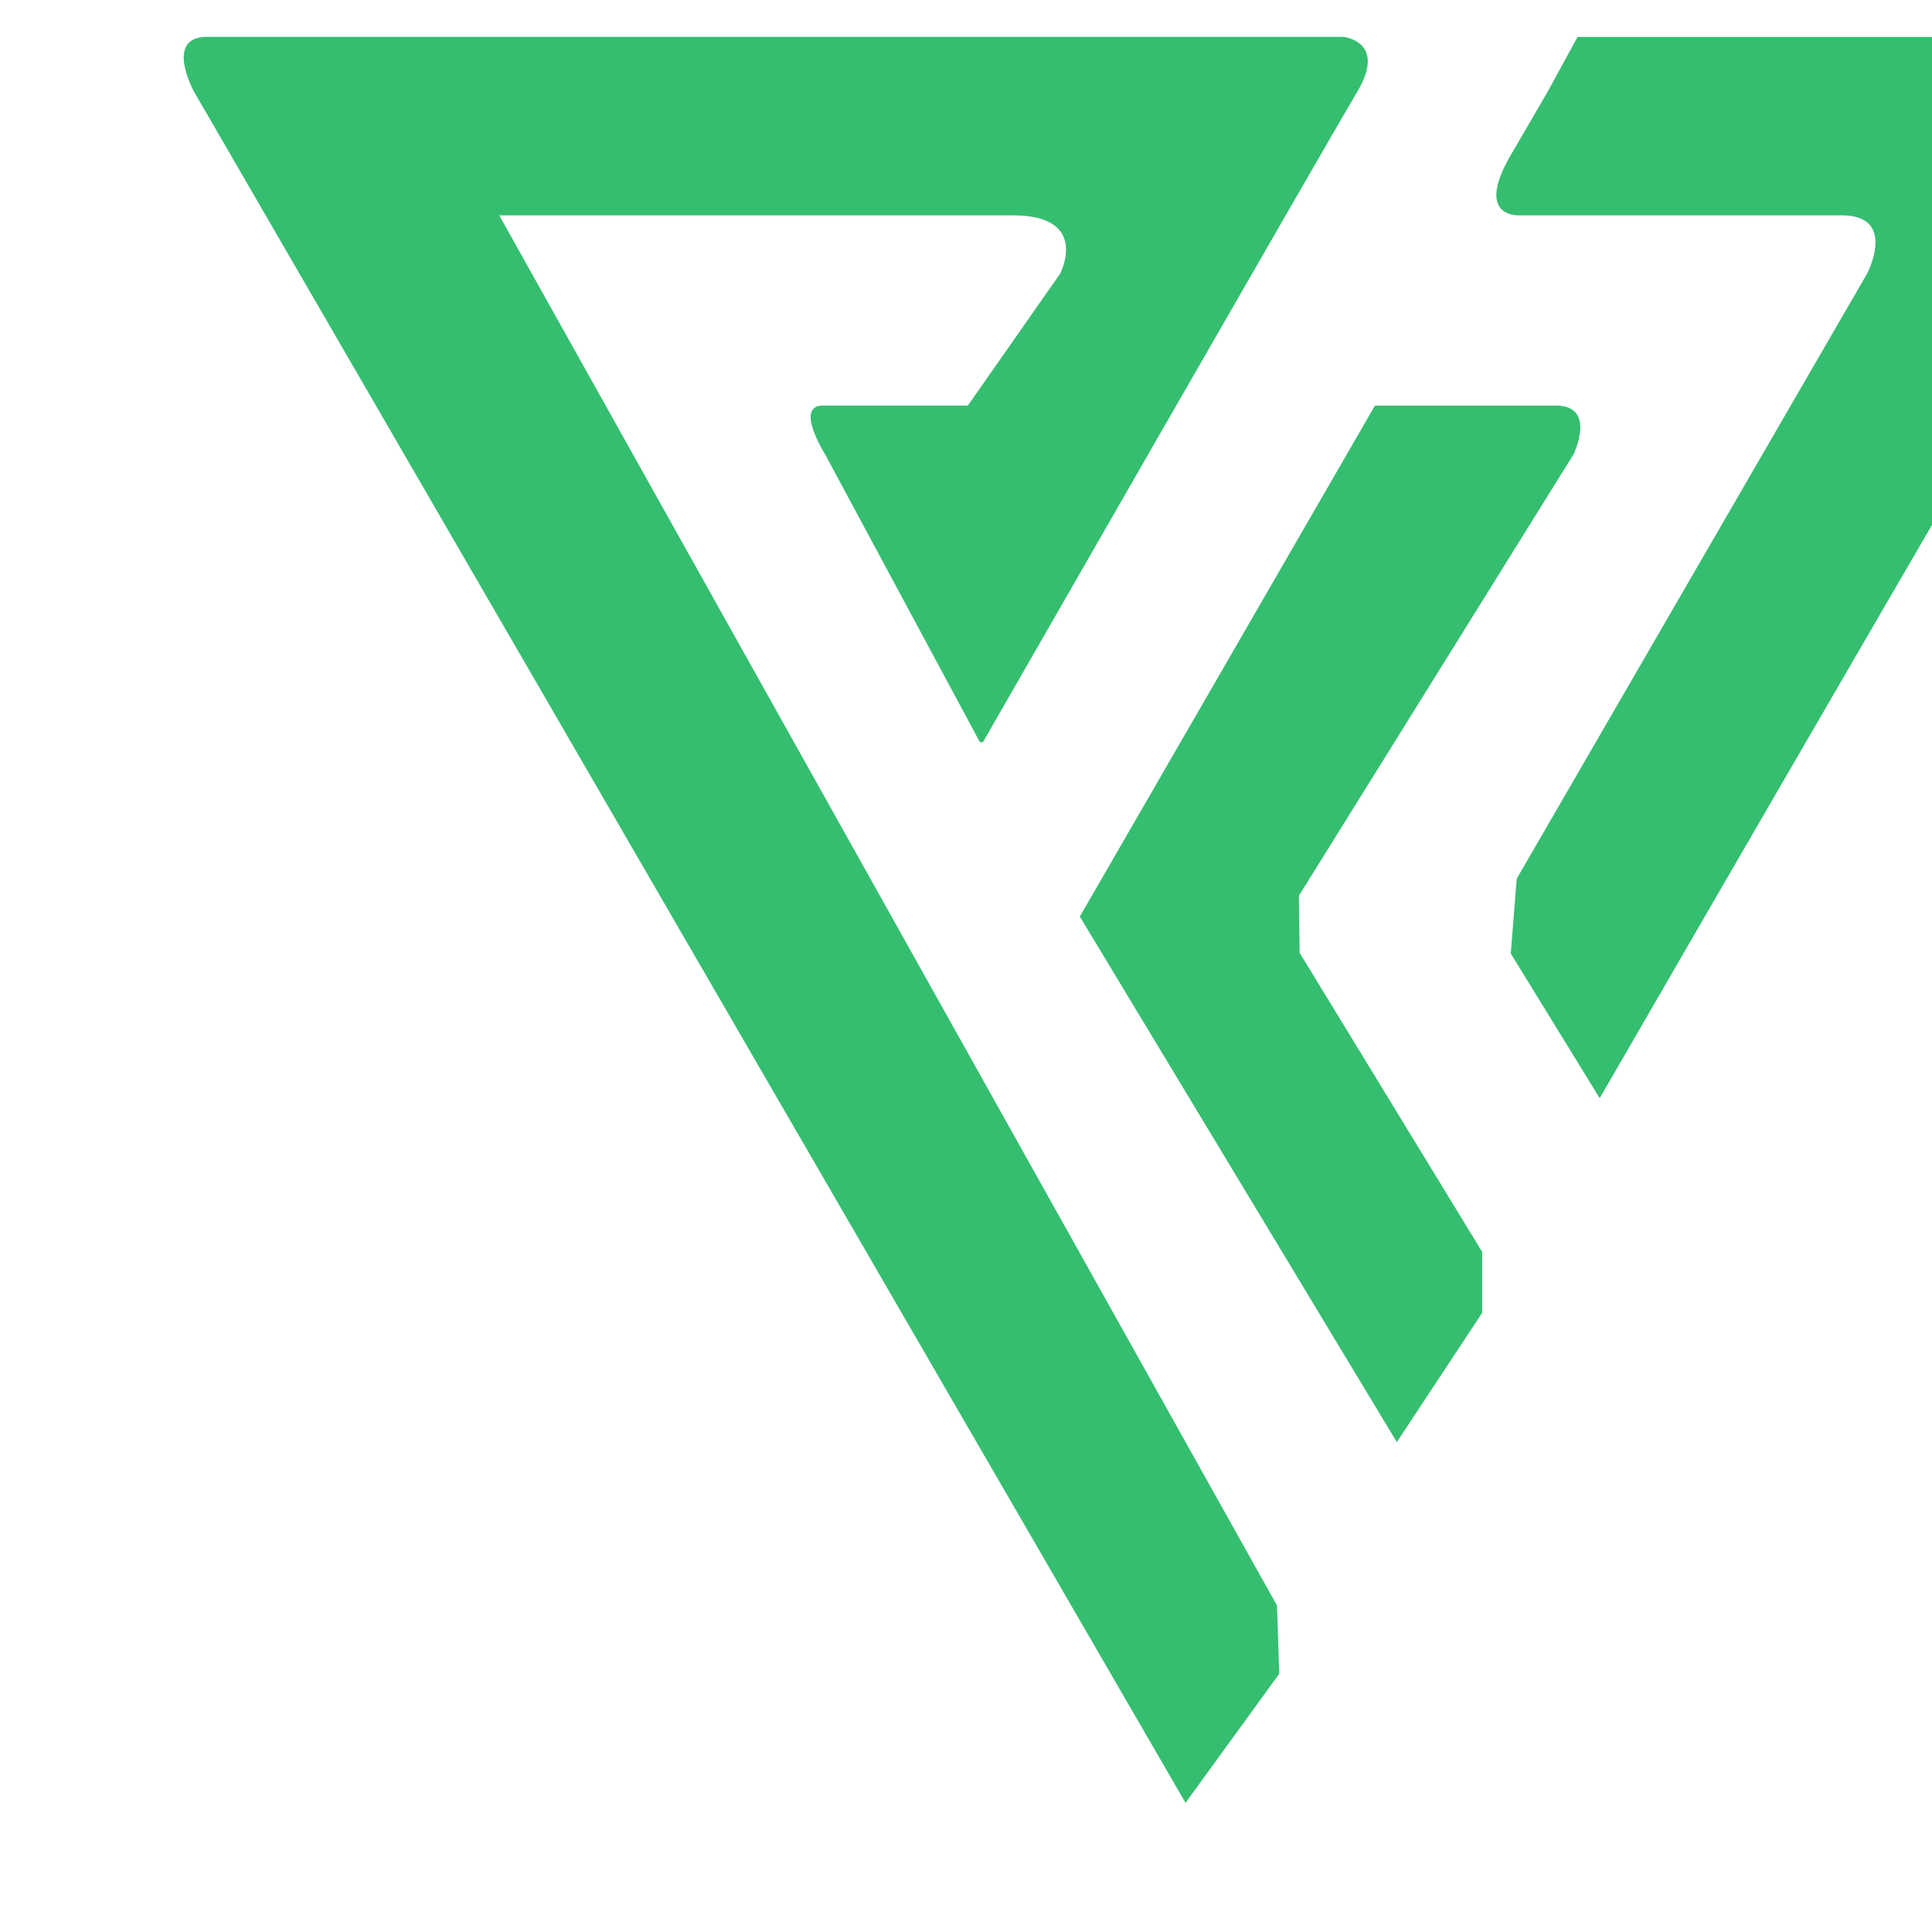 <svg width="64" height="64" viewBox="0 0 30 35" fill="none" xmlns="http://www.w3.org/2000/svg">
<g fill="#35be70" fill-rule="evenodd">
<path d="M18.977 32.66L1.02 1.67S.46.667 1.254.667h20.575s.81.073.256 1.001c-.554.928-6.738 11.707-6.765 11.754 0 0-.01.026-.04.027-.03 0-.04-.026-.04-.026L12.447 8.23s-.558-.883-.042-.883h2.629l1.669-2.386s.56-1.06-.857-1.06H6.544l14.09 25.184.041 1.237z"/>
<path d="M22.805 26.125l1.546-2.342V22.68l-3.307-5.42-.014-1.031 4.976-7.998s.428-.883-.318-.883h-3.28l-5.346 9.256z"/>
<path d="M26.48 19.895l-1.611-2.621.108-1.356 6.345-10.957s.56-1.06-.458-1.06h-5.848s-.812.047-.147-1.092l.664-1.14.546-1h10.51s1.289-.163.521 1c-.768 1.163-10.63 18.226-10.63 18.226z"/>
</g>
</svg>

